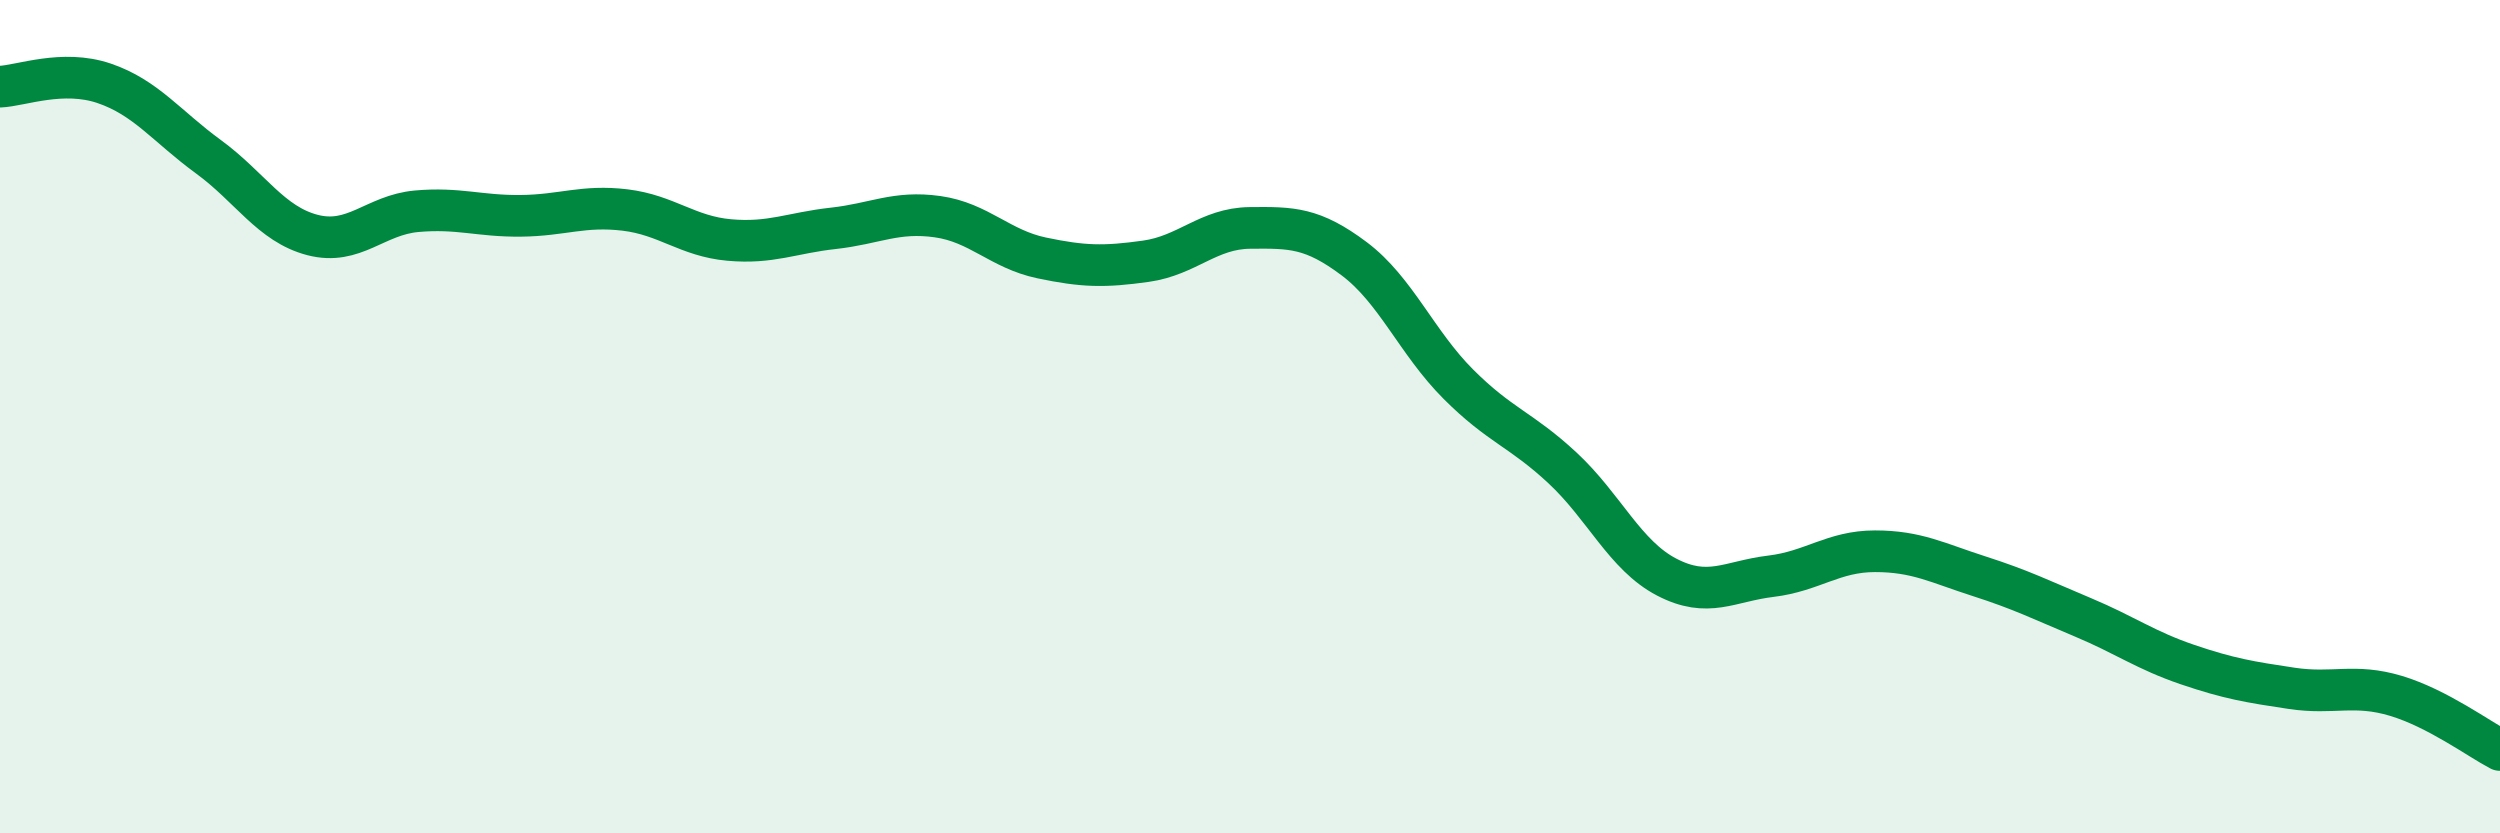 
    <svg width="60" height="20" viewBox="0 0 60 20" xmlns="http://www.w3.org/2000/svg">
      <path
        d="M 0,2.08 C 0.5,2.06 1.5,1.66 2.5,2 C 3.5,2.34 4,3.03 5,3.76 C 6,4.49 6.5,5.38 7.5,5.64 C 8.5,5.9 9,5.16 10,5.07 C 11,4.98 11.5,5.19 12.5,5.18 C 13.5,5.17 14,4.92 15,5.04 C 16,5.16 16.5,5.67 17.5,5.76 C 18.5,5.85 19,5.59 20,5.48 C 21,5.37 21.5,5.06 22.5,5.2 C 23.5,5.34 24,5.98 25,6.19 C 26,6.4 26.5,6.41 27.5,6.27 C 28.5,6.13 29,5.48 30,5.47 C 31,5.46 31.5,5.46 32.5,6.21 C 33.5,6.96 34,8.22 35,9.22 C 36,10.22 36.5,10.3 37.5,11.23 C 38.5,12.16 39,13.33 40,13.85 C 41,14.37 41.5,13.95 42.5,13.83 C 43.5,13.71 44,13.23 45,13.23 C 46,13.23 46.5,13.51 47.5,13.83 C 48.5,14.15 49,14.4 50,14.82 C 51,15.24 51.5,15.61 52.5,15.95 C 53.5,16.29 54,16.37 55,16.52 C 56,16.67 56.5,16.4 57.5,16.7 C 58.5,17 59.5,17.74 60,18L60 20L0 20Z"
        fill="#008740"
        opacity="0.1"
        stroke-linecap="round"
        stroke-linejoin="round"
      />
      <path
        d="M 0,2.08 C 0.5,2.06 1.5,1.66 2.5,2 C 3.5,2.34 4,3.03 5,3.76 C 6,4.49 6.5,5.38 7.5,5.64 C 8.5,5.9 9,5.16 10,5.07 C 11,4.98 11.5,5.19 12.5,5.18 C 13.5,5.17 14,4.92 15,5.04 C 16,5.16 16.5,5.67 17.5,5.76 C 18.5,5.85 19,5.59 20,5.48 C 21,5.37 21.5,5.06 22.5,5.2 C 23.5,5.34 24,5.98 25,6.19 C 26,6.4 26.5,6.41 27.5,6.27 C 28.5,6.13 29,5.48 30,5.47 C 31,5.46 31.5,5.46 32.5,6.21 C 33.5,6.96 34,8.22 35,9.22 C 36,10.22 36.5,10.3 37.5,11.23 C 38.5,12.16 39,13.33 40,13.85 C 41,14.37 41.5,13.95 42.5,13.83 C 43.5,13.71 44,13.23 45,13.23 C 46,13.23 46.5,13.51 47.5,13.83 C 48.5,14.15 49,14.4 50,14.82 C 51,15.24 51.5,15.61 52.5,15.95 C 53.5,16.29 54,16.37 55,16.52 C 56,16.67 56.5,16.4 57.5,16.7 C 58.5,17 59.5,17.74 60,18"
        stroke="#008740"
        stroke-width="1"
        fill="none"
        stroke-linecap="round"
        stroke-linejoin="round"
      />
    </svg>
  